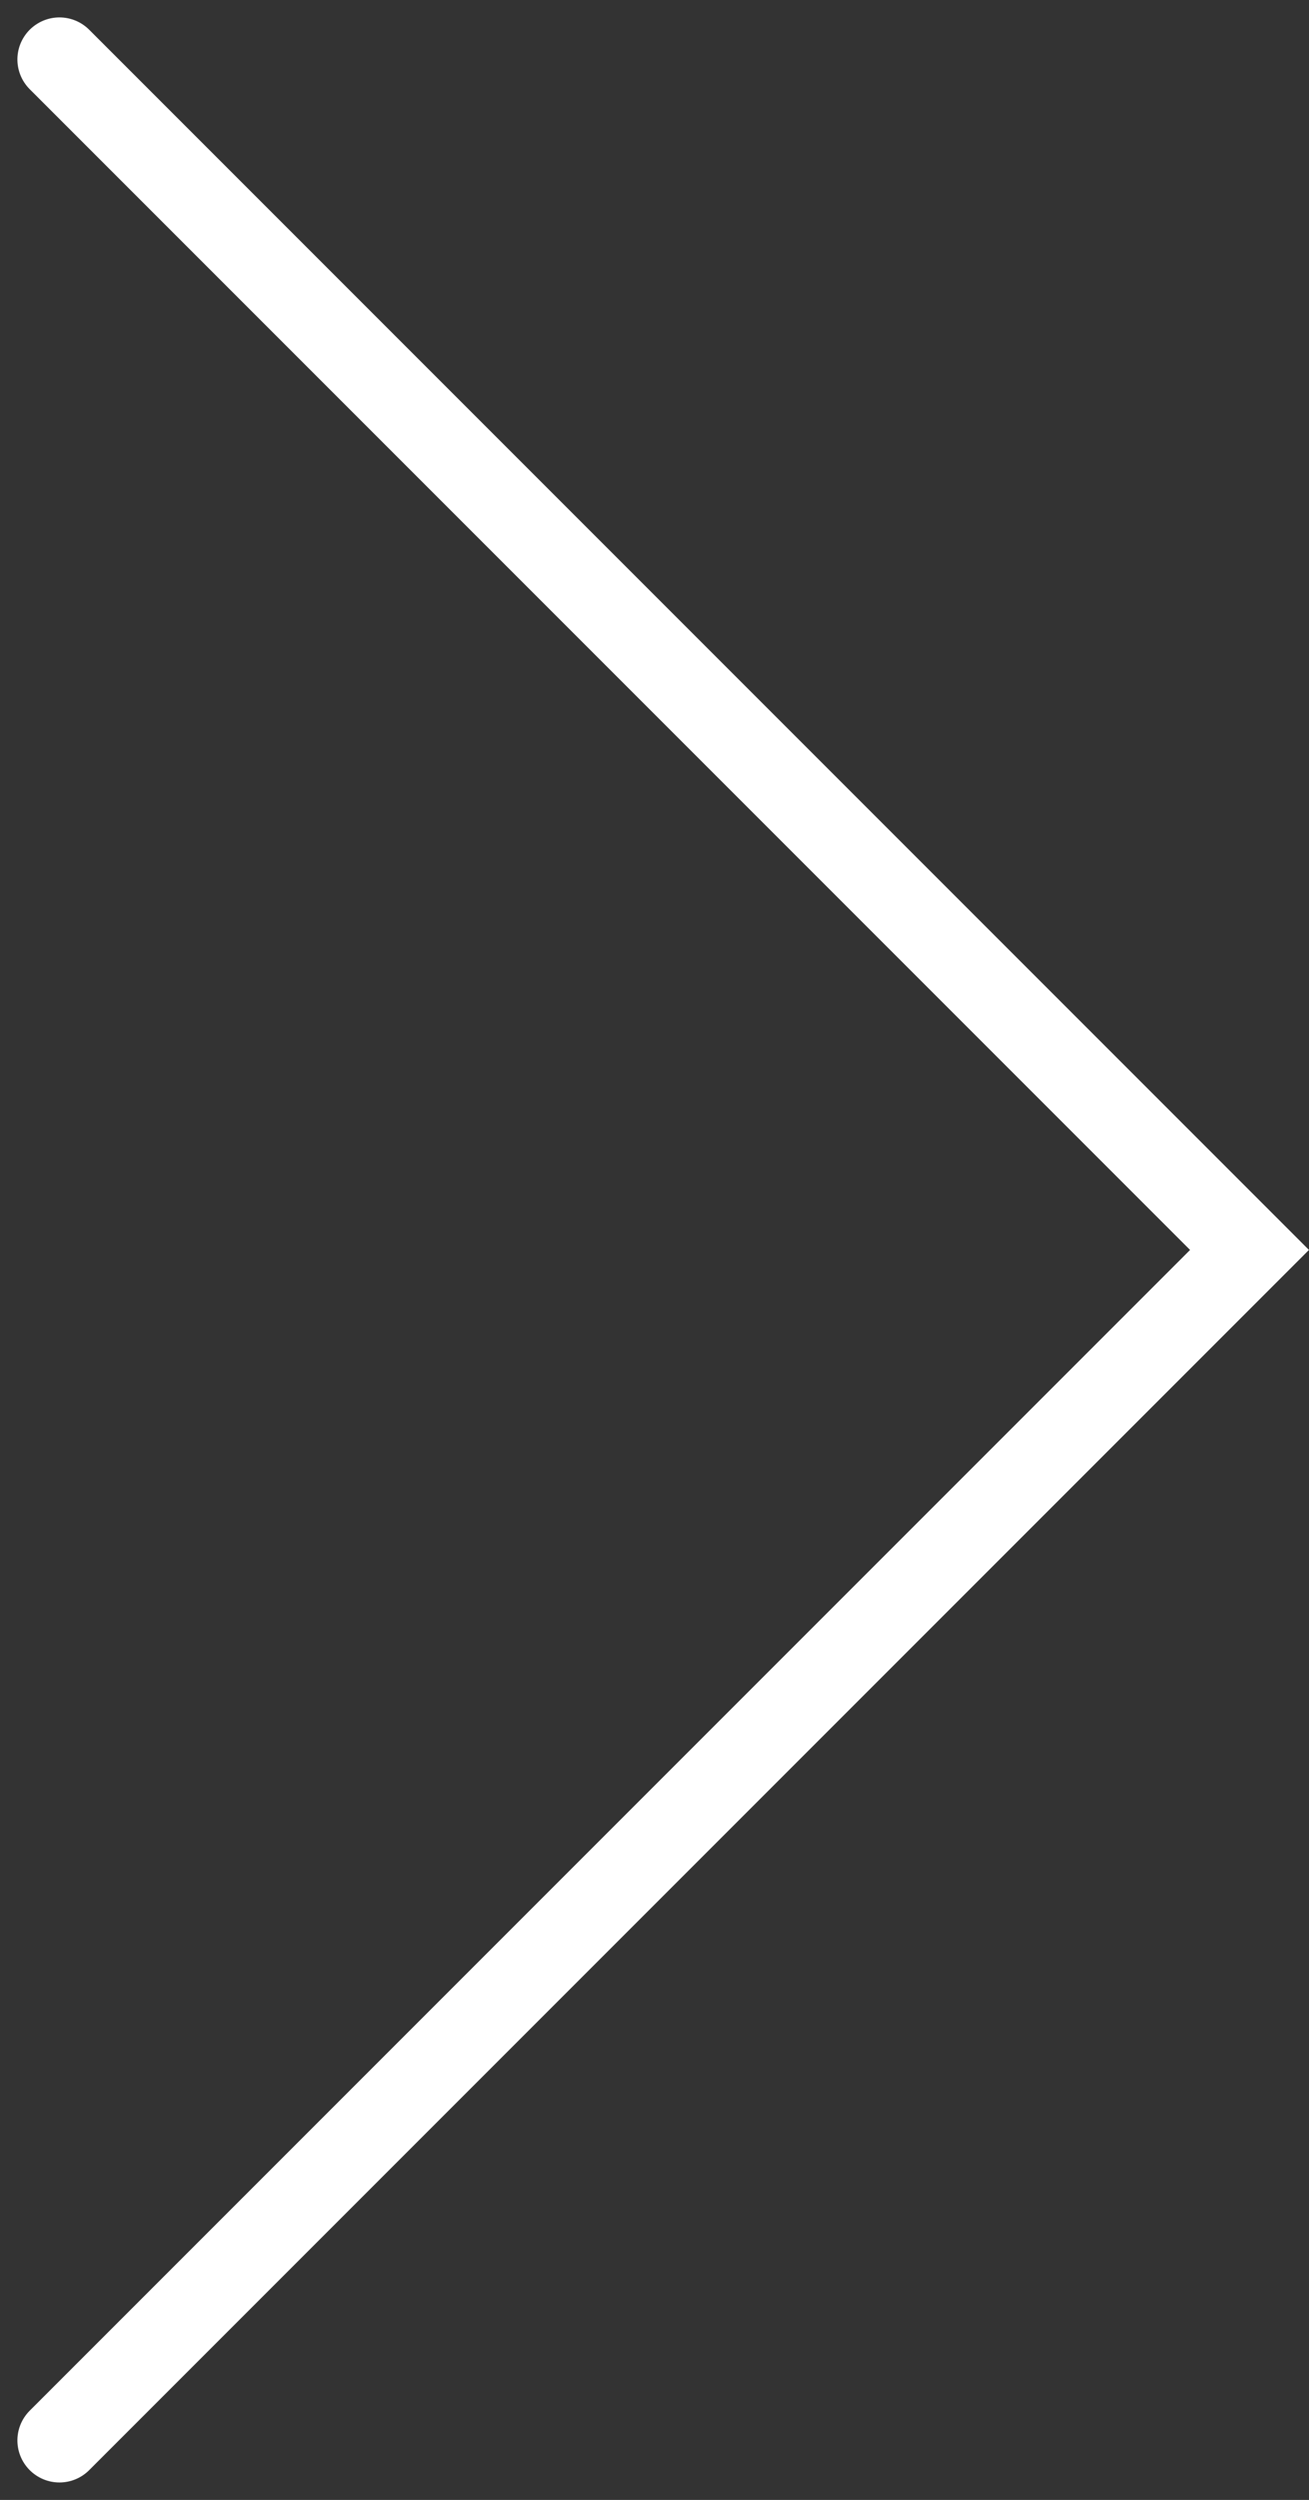<svg xmlns="http://www.w3.org/2000/svg" width="31.136" height="59.443" viewBox="0 0 31.136 59.443"><rect x="0" y="0" width="31.136" height="59.443" fill="#333333" stroke="none"/><path d="M990,1032.315l28.307,28.307,28.307-28.307" transform="translate(-1030.901 1048.028) rotate(-90)" fill="none" stroke="#fff" stroke-linecap="round" stroke-width="2"/></svg>